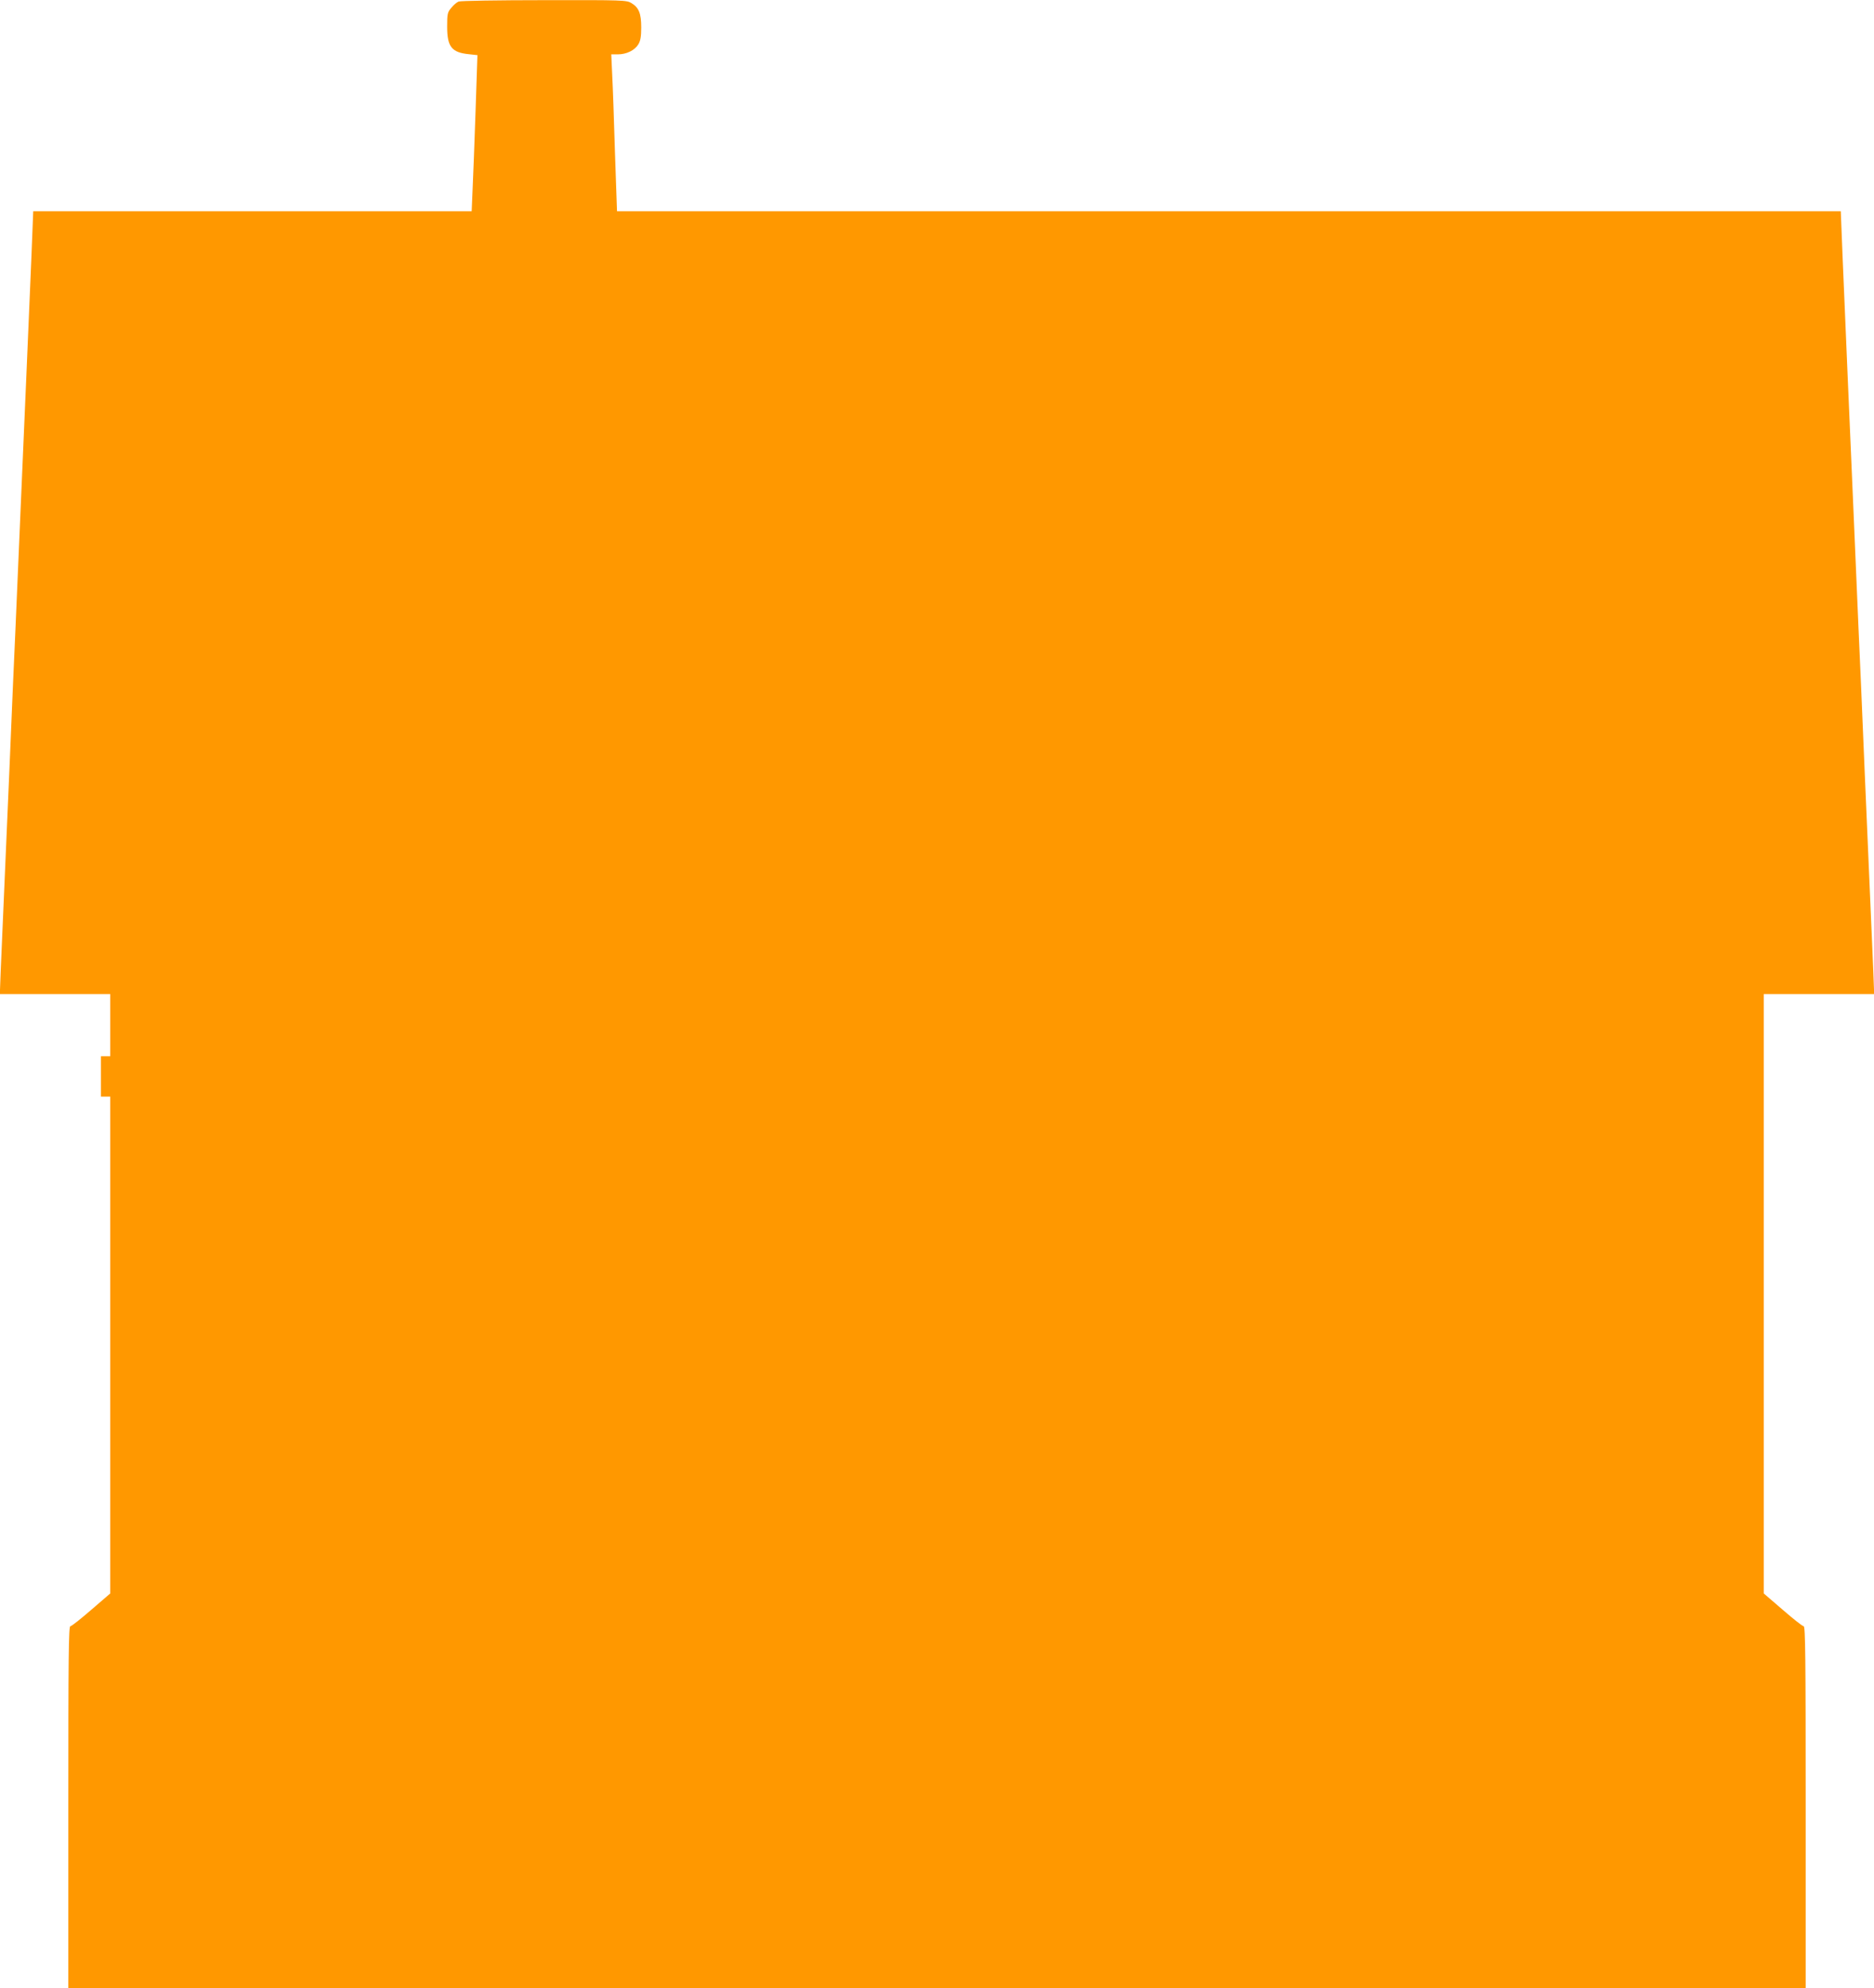 <?xml version="1.0" standalone="no"?>
<!DOCTYPE svg PUBLIC "-//W3C//DTD SVG 20010904//EN"
 "http://www.w3.org/TR/2001/REC-SVG-20010904/DTD/svg10.dtd">
<svg version="1.0" xmlns="http://www.w3.org/2000/svg"
 width="1207pt" height="1280pt" viewBox="0 0 1207 1280"
 preserveAspectRatio="xMidYMid meet">
<g transform="translate(0,1280) scale(0.1,-0.1)"
fill="#ff9800" stroke="none">
<path d="M2954 12790 c-11 -4 -33 -22 -47 -40 -25 -29 -27 -39 -27 -122 0
-129 29 -166 140 -177 l55 -6 -12 -360 c-7 -198 -15 -424 -19 -502 l-6 -143
-1412 0 -1412 0 -12 -302 c-7 -167 -21 -505 -32 -753 -11 -247 -29 -664 -40
-925 -11 -261 -25 -576 -30 -700 -6 -124 -24 -542 -40 -930 -17 -388 -37 -855
-45 -1039 -8 -184 -15 -347 -15 -363 l0 -28 355 0 355 0 0 -200 0 -200 -30 0
-30 0 0 -130 0 -130 30 0 30 0 0 -1599 0 -1600 -122 -105 c-67 -58 -127 -106
-135 -106 -11 0 -13 -200 -13 -1165 l0 -1165 5595 0 5595 0 0 1165 c0 965 -2
1165 -13 1165 -8 0 -68 48 -135 106 l-122 105 0 1930 0 1929 355 0 355 0 0 28
c0 16 -7 179 -15 363 -8 184 -28 651 -45 1039 -16 388 -34 806 -40 930 -5 124
-19 439 -30 700 -11 261 -29 678 -40 925 -11 248 -25 586 -32 753 l-12 302
-3941 0 -3941 0 -13 373 c-6 204 -14 432 -18 505 l-6 132 42 0 c56 0 109 26
132 64 14 23 19 50 19 109 0 90 -15 128 -63 157 -31 19 -53 20 -562 19 -291 0
-539 -4 -551 -9z"/>
</g>
</svg>
